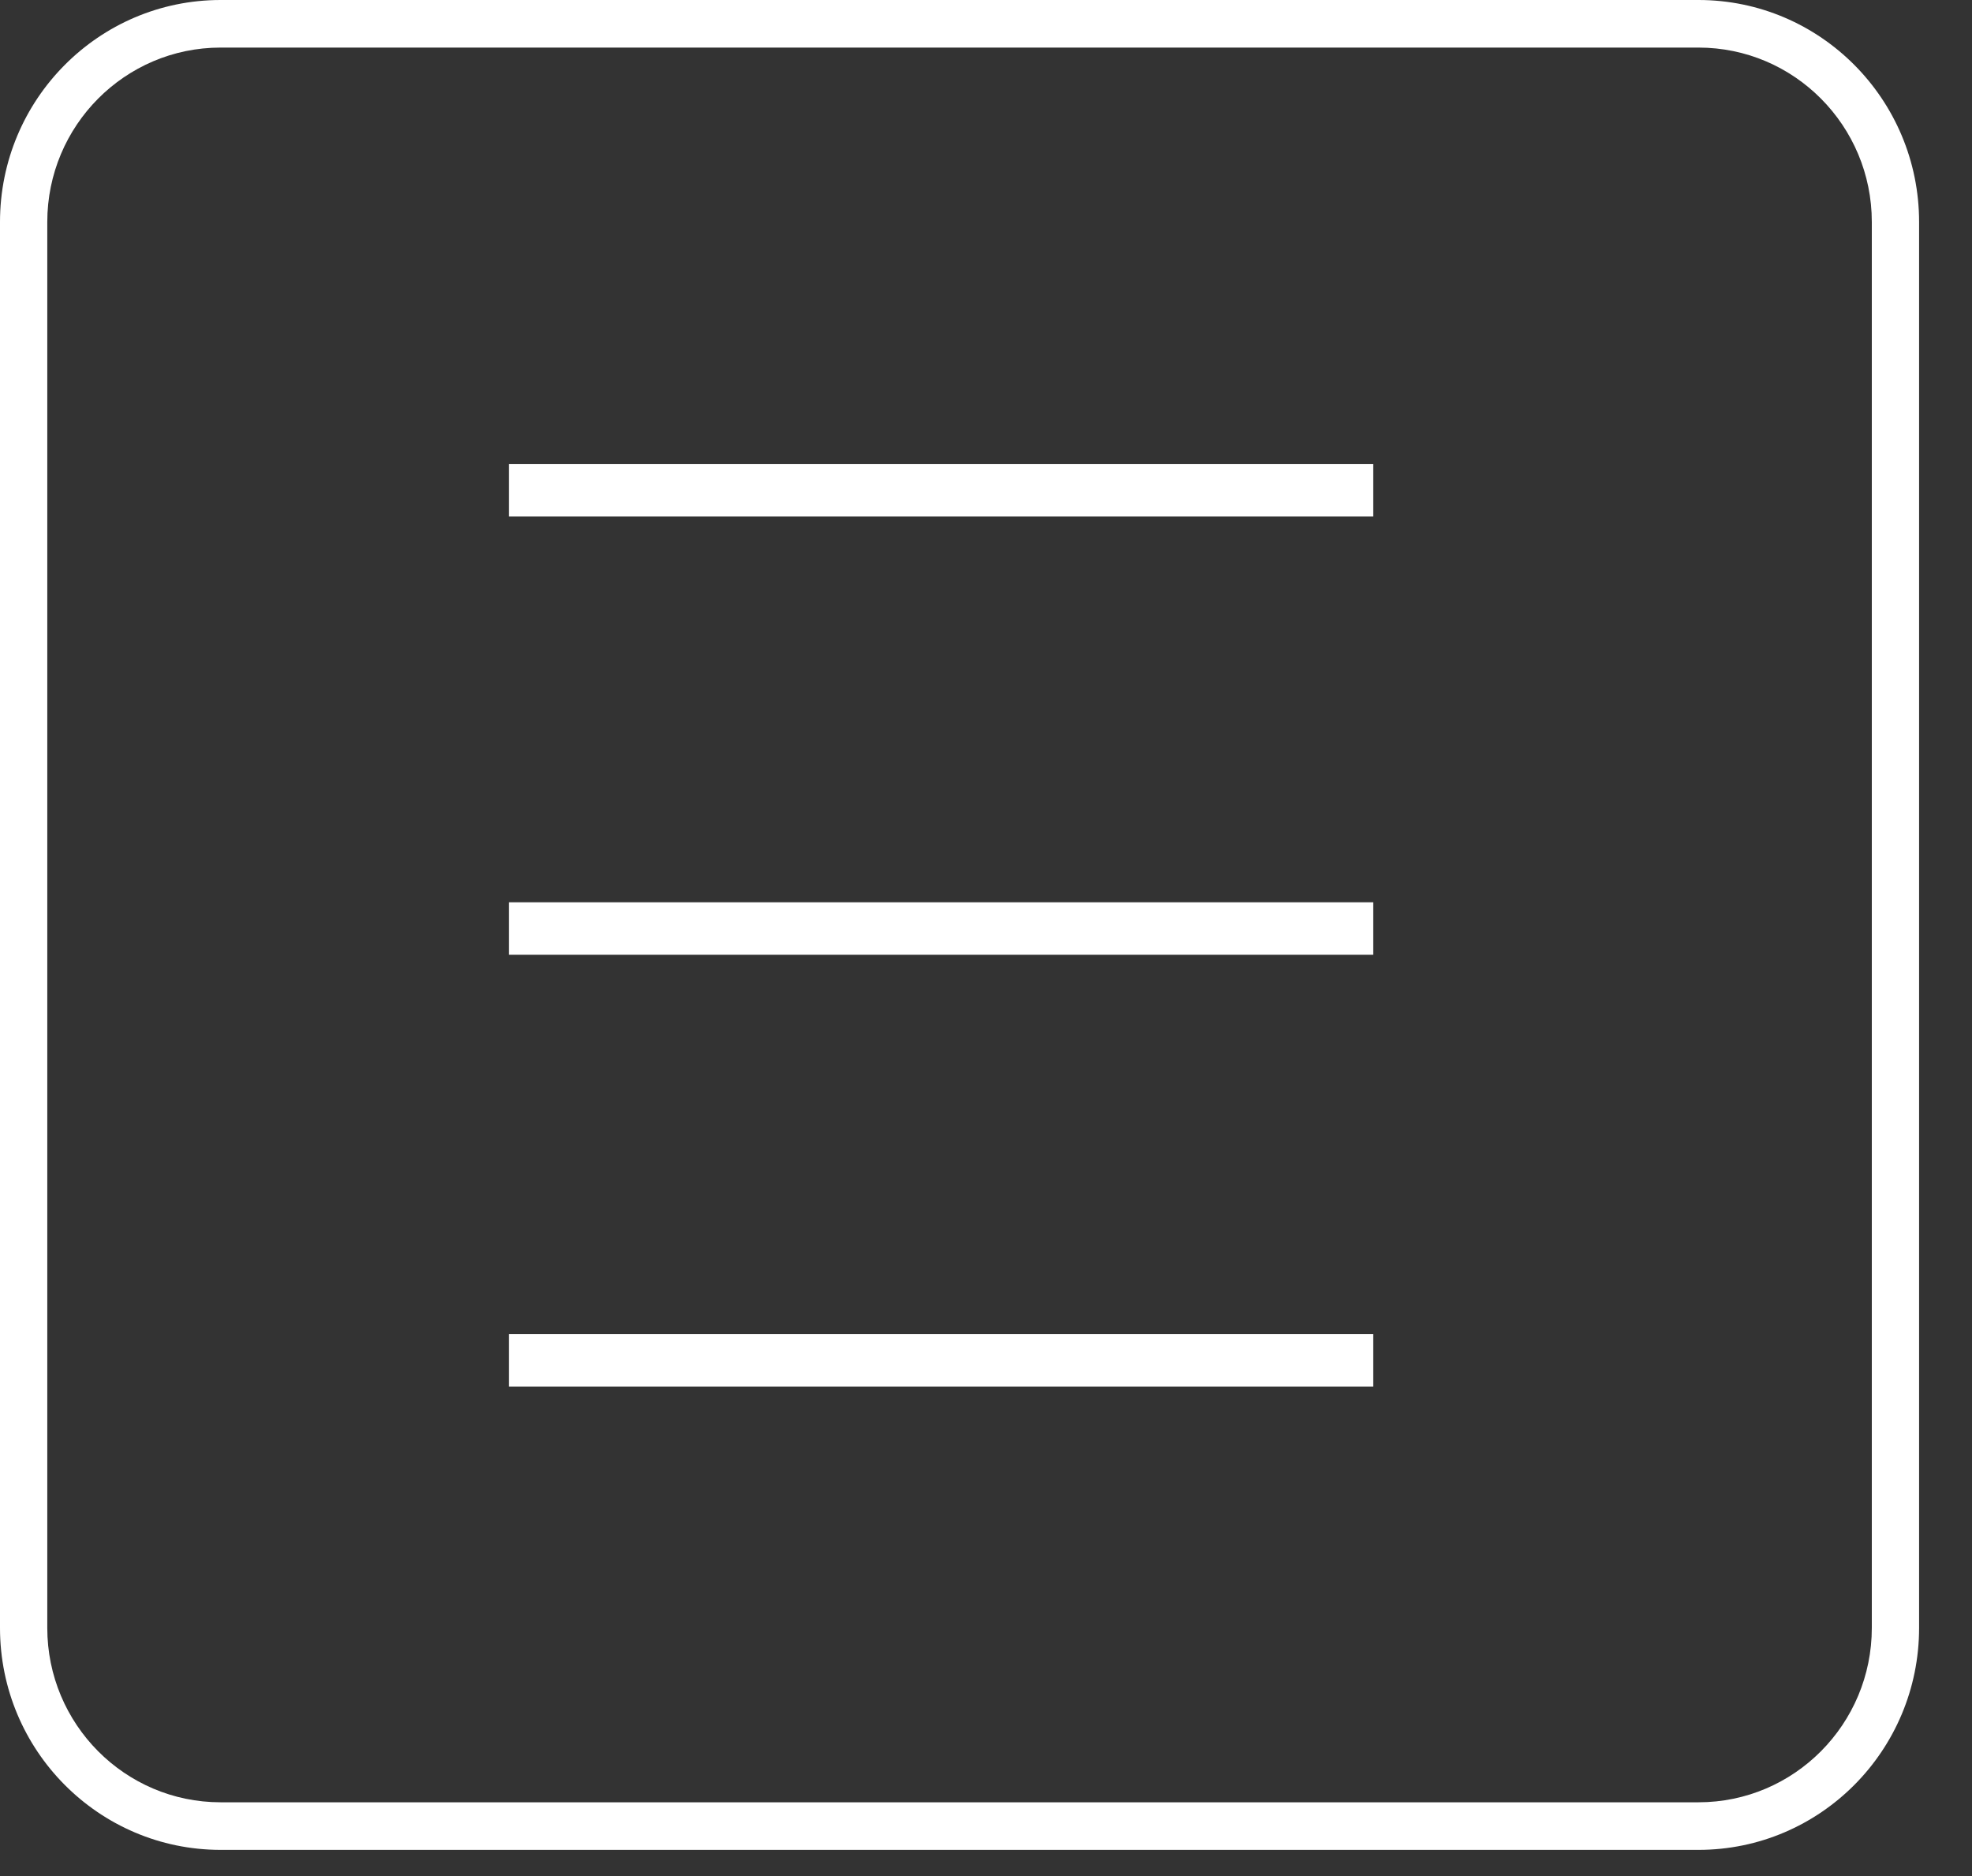 <?xml version="1.0" encoding="UTF-8" standalone="no"?>
<!DOCTYPE svg PUBLIC "-//W3C//DTD SVG 1.1//EN" "http://www.w3.org/Graphics/SVG/1.1/DTD/svg11.dtd">
<svg width="100%" height="100%" viewBox="0 0 41 39" version="1.1" xmlns="http://www.w3.org/2000/svg" xmlns:xlink="http://www.w3.org/1999/xlink" xml:space="preserve" xmlns:serif="http://www.serif.com/" style="fill-rule:evenodd;clip-rule:evenodd;stroke-linejoin:bevel;stroke-miterlimit:1.5;">
    <rect x="0" y="0" width="41" height="39" fill="#333333" stroke="none"/>
    <g transform="matrix(0.021,0,0,0.038,0,9.55472e-16)">
        <path d="M1900,121.44C1900,54.415 1802.13,-0 1681.59,-0L218.41,-0C97.866,-0 0,54.415 0,121.44L0,890.56C0,957.585 97.866,1012 218.41,1012L1681.59,1012C1802.13,1012 1900,957.585 1900,890.56L1900,121.44Z" style="fill:none;"/>
        <clipPath id="_clip1">
            <path d="M1900,121.44C1900,54.415 1802.13,-0 1681.59,-0L218.41,-0C97.866,-0 0,54.415 0,121.44L0,890.56C0,957.585 97.866,1012 218.41,1012L1681.59,1012C1802.13,1012 1900,957.585 1900,890.56L1900,121.44Z"/>
        </clipPath>
        <g clip-path="url(#_clip1)">
            <g id="Overzicht" transform="matrix(22.529,0,0,12.527,-40540.2,-225.566)">
                <g transform="matrix(1.156,0,0,1.45,-173.391,-8.021)">
                    <path d="M1725.97,32.713L1758.83,32.713" style="fill:none;stroke:white;stroke-width:1.58px;"/>
                </g>
                <g transform="matrix(1.156,0,0,1.45,-173.391,11.121)">
                    <path d="M1725.97,32.713L1758.83,32.713" style="fill:none;stroke:white;stroke-width:1.58px;"/>
                </g>
                <g transform="matrix(1.156,0,0,1.45,-173.391,29.979)">
                    <path d="M1725.97,32.713L1758.83,32.713" style="fill:none;stroke:white;stroke-width:1.58px;"/>
                </g>
            </g>
        </g>
        <path d="M1900,121.44C1900,54.415 1802.13,-0 1681.59,-0L218.41,-0C97.866,-0 0,54.415 0,121.44L0,890.56C0,957.585 97.866,1012 218.41,1012L1681.59,1012C1802.13,1012 1900,957.585 1900,890.56L1900,121.44ZM1853.19,121.439L1853.19,890.56C1853.19,943.219 1776.3,985.972 1681.59,985.972L218.41,985.972C123.702,985.972 46.811,943.219 46.811,890.56L46.811,121.44C46.811,68.781 123.702,26.028 218.41,26.028L1681.59,26.028C1776.3,26.028 1853.19,68.78 1853.19,121.439Z" style="fill:white;"/>
    </g>
</svg>
